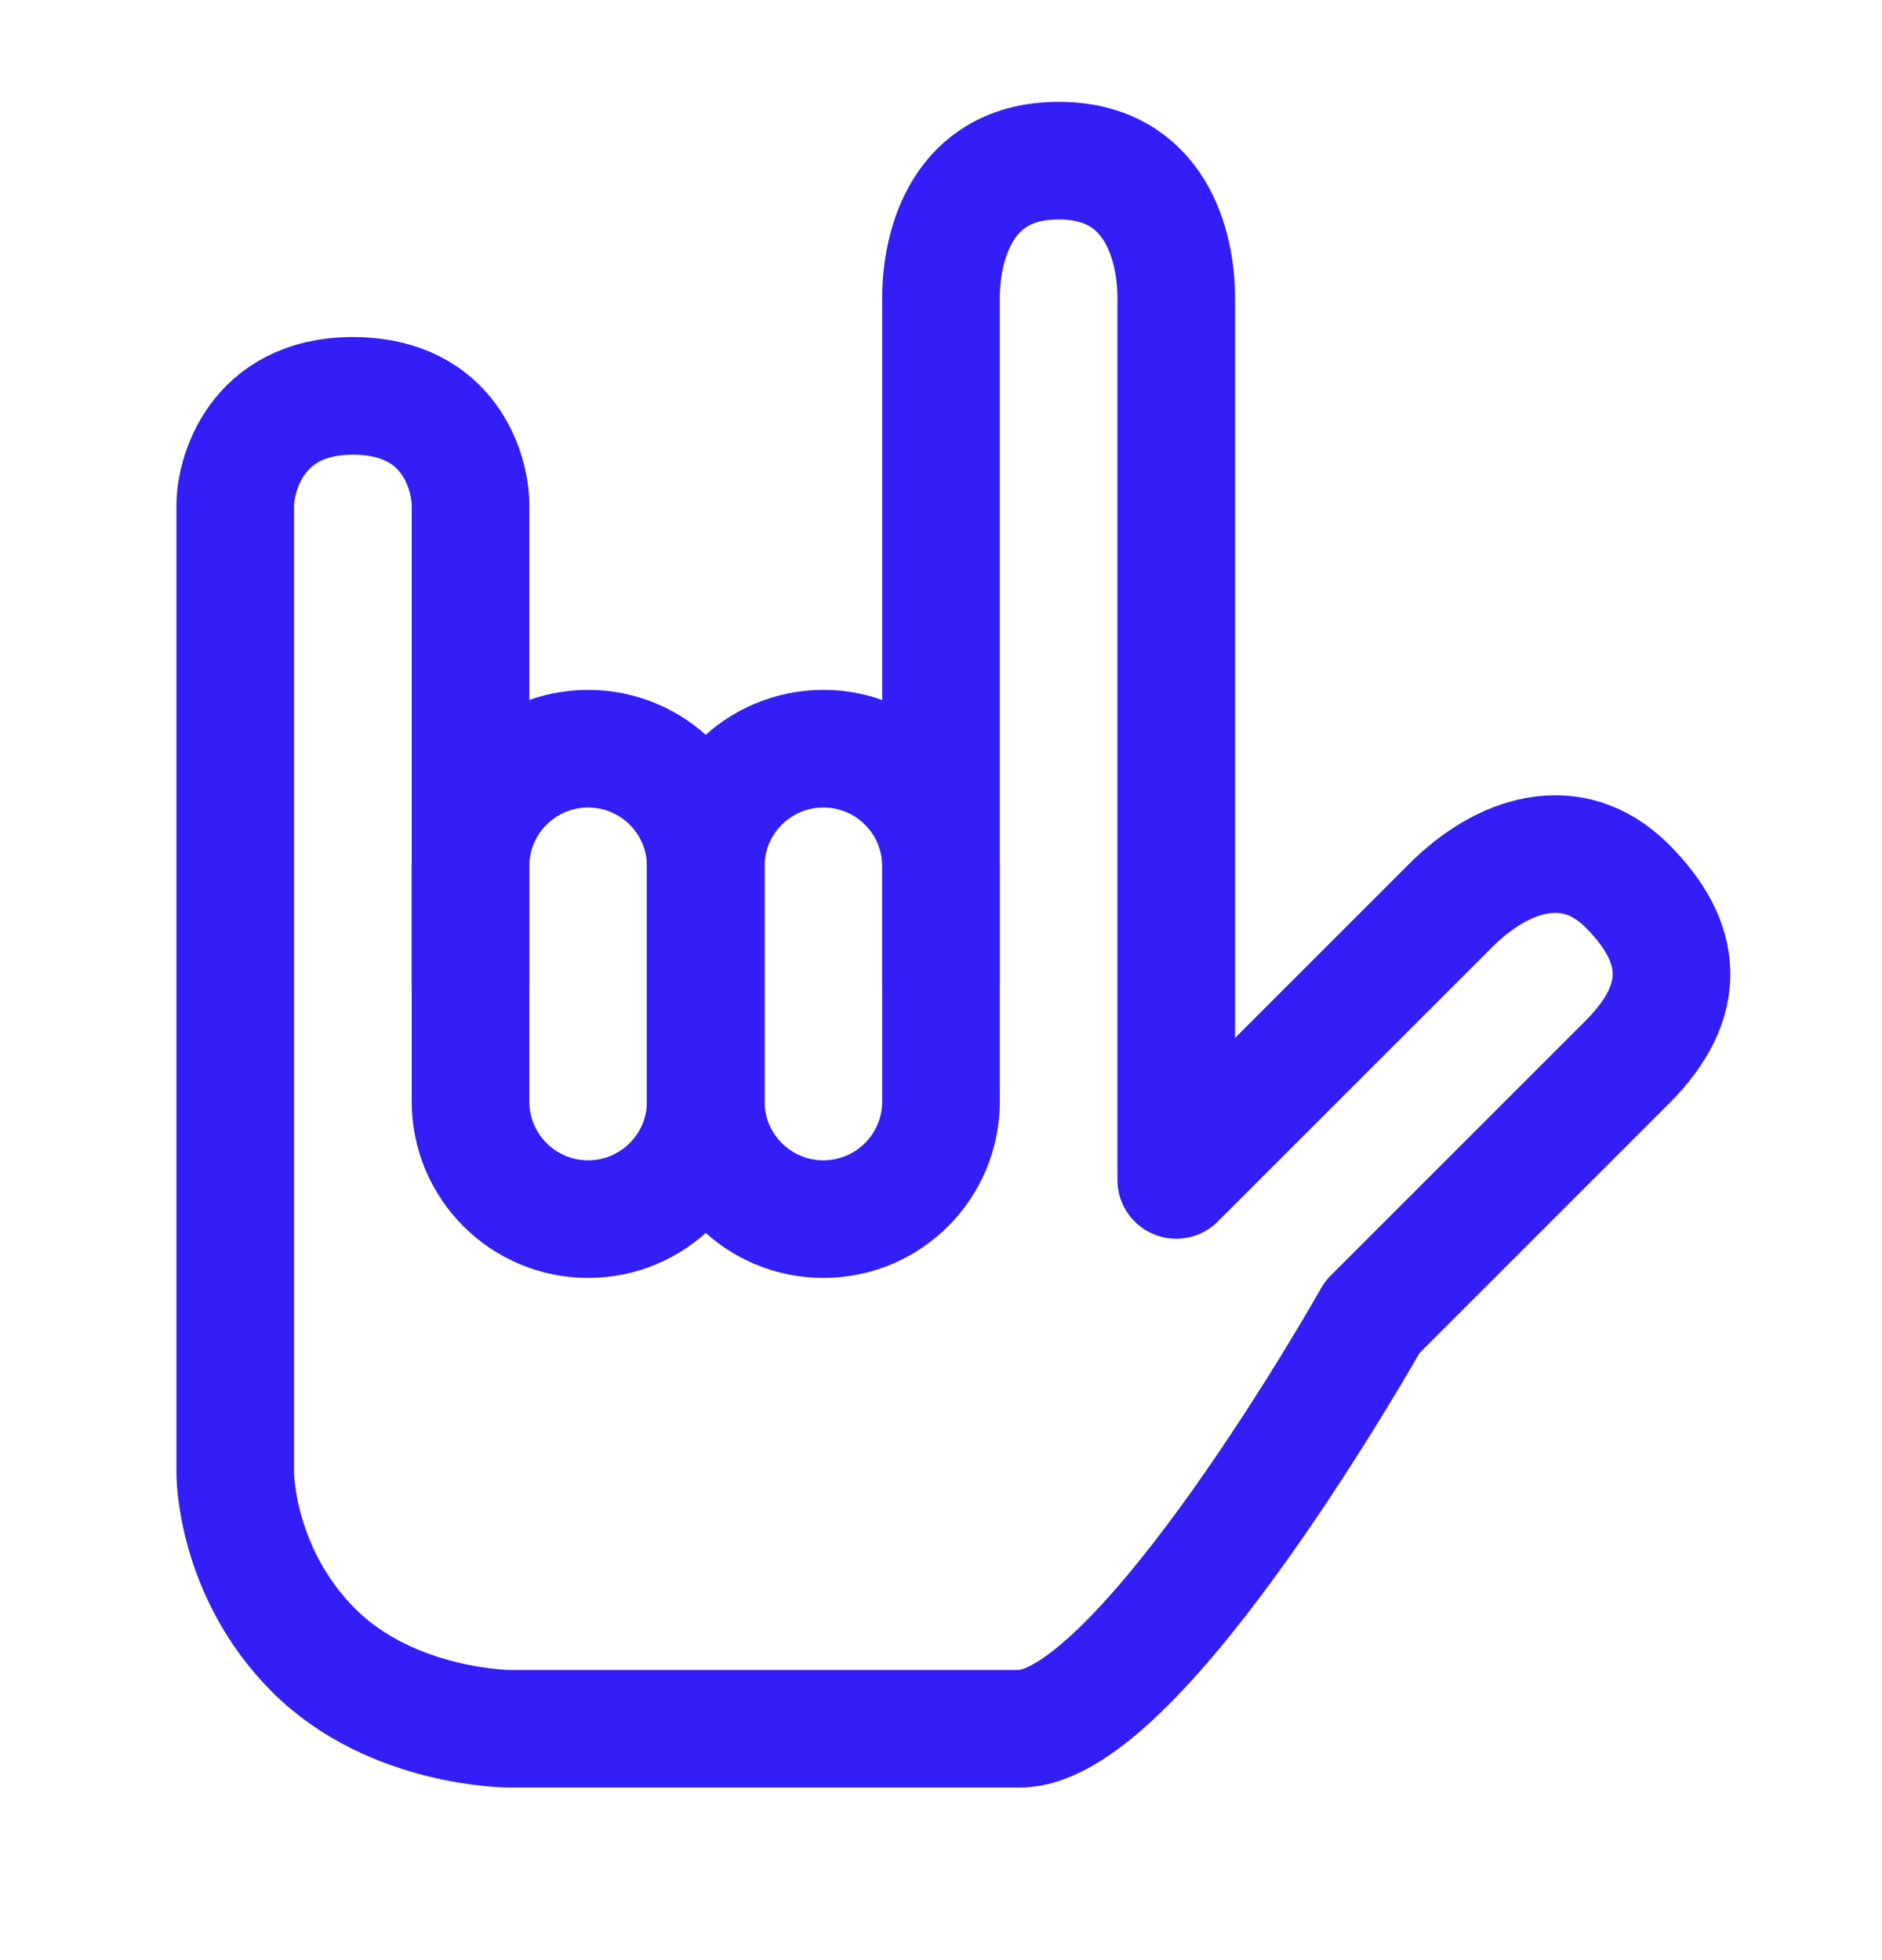 <svg width="24" height="25" viewBox="0 0 24 25" fill="none" xmlns="http://www.w3.org/2000/svg">
<g clip-path="url(#clip0_687_1922)">
<path d="M12 12.549C12 12.549 12 4.299 12 3.799C12 3.158 12.25 2.049 13.5 2.049C14.75 2.049 15 3.158 15 3.799C15 4.049 15 15.049 15 15.049C15 15.049 17.852 12.197 18.5 11.549C19.148 10.9 20.039 10.588 20.75 11.299C21.461 12.01 21.547 12.752 20.75 13.549C19.953 14.346 17.5 16.799 17.5 16.799C17.5 16.799 14.547 22.049 13 22.049C11.453 22.049 6.5 22.049 6.5 22.049C6.5 22.049 5 22.049 4 21.049C3 20.049 3 18.799 3 18.799C3 18.799 3 6.799 3 6.439C3 6.08 3.25 5.049 4.5 5.049C5.75 5.049 6 6.049 6 6.439C6 6.799 6 12.549 6 12.549" stroke="#321EF7" stroke-width="1.5" stroke-linecap="round" stroke-linejoin="round"/>
<path d="M9 11.049C9 10.22 8.328 9.549 7.5 9.549C6.672 9.549 6 10.22 6 11.049V14.049C6 14.877 6.672 15.549 7.5 15.549C8.328 15.549 9 14.877 9 14.049V11.049Z" stroke="#321EF7" stroke-width="1.5" stroke-linejoin="round"/>
<path d="M12 11.049C12 10.22 11.328 9.549 10.5 9.549C9.672 9.549 9 10.22 9 11.049V14.049C9 14.877 9.672 15.549 10.5 15.549C11.328 15.549 12 14.877 12 14.049V11.049Z" stroke="#321EF7" stroke-width="1.5" stroke-linejoin="round"/>
</g>
<defs>
<clipPath id="clip0_687_1922">
<rect width="24" height="24" fill="white" transform="translate(0 0.049)"/>
</clipPath>
</defs>
</svg>
